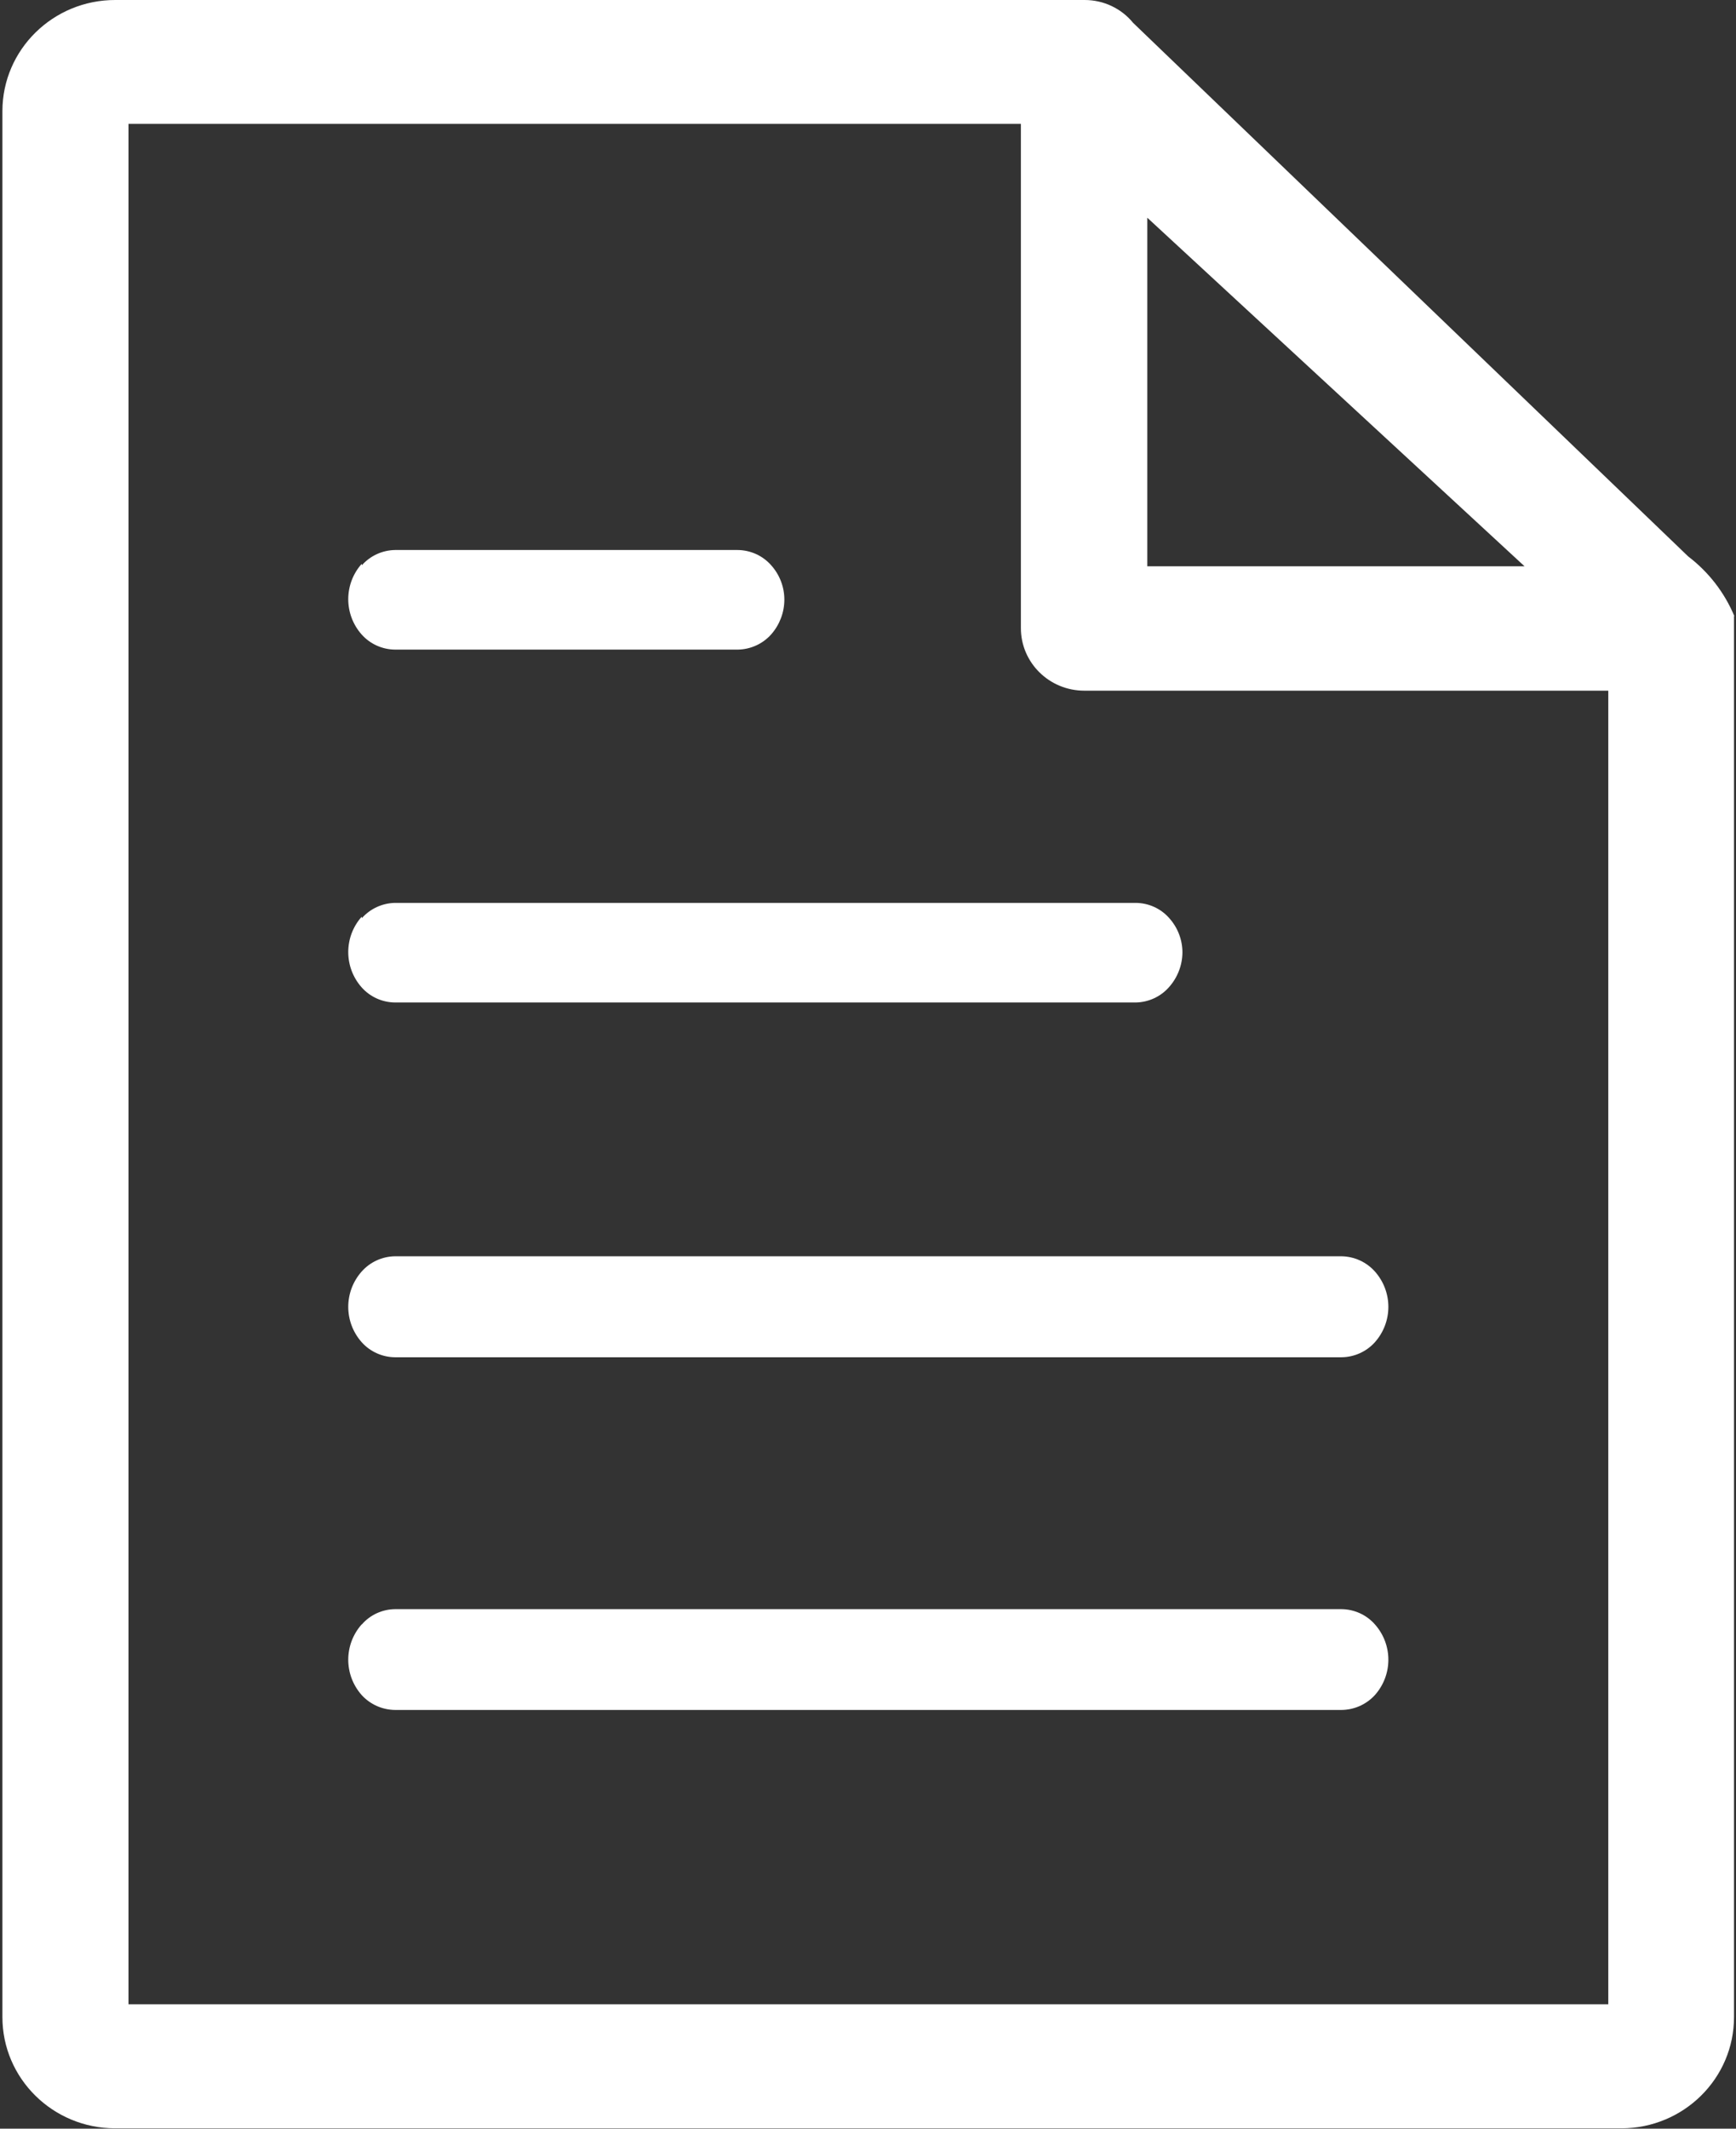 <svg width="62" height="76" xmlns="http://www.w3.org/2000/svg" xmlns:xlink="http://www.w3.org/1999/xlink" overflow="hidden"><rect width="100%" height="100%" fill="#333333" stroke="none"/><defs><clipPath id="clip0"><rect x="320" y="313" width="62" height="76"/></clipPath></defs><g clip-path="url(#clip0)" transform="translate(-320 -313)"><path d="M61.002 22C60.656 21.158 60.095 20.422 59.375 19.866L39.825 0.816C39.409 0.299 38.781-0.001 38.117 3.24411e-08L3.977 0C1.784-0.003 0.003 1.772-1.06171e-07 3.965-6.53873e-06 3.969-6.53873e-06 3.973-1.06171e-07 3.977L0 72.011C-0.003 74.204 1.772 75.984 3.965 75.988 3.969 75.988 3.973 75.988 3.977 75.988L57.031 75.988C59.221 75.981 60.993 74.201 60.989 72.011L60.989 39.194 60.989 39.194 60.989 22ZM40.325 7.774 53.611 20.218 40.325 20.218 40.325 7.774ZM30.77 71.559 4.441 71.559 4.441 4.422 35.872 4.422 35.872 22.426C35.872 23.66 36.872 24.659 38.105 24.659L56.561 24.659 56.561 39.194 56.561 39.194 56.561 71.559ZM12.661 32.78C12.953 32.445 13.373 32.248 13.817 32.236L39.911 32.236C40.364 32.237 40.794 32.433 41.092 32.774 41.396 33.114 41.563 33.555 41.562 34.011 41.557 34.467 41.388 34.906 41.086 35.248 40.79 35.588 40.362 35.786 39.911 35.792L13.836 35.792C13.383 35.79 12.953 35.594 12.654 35.254 12.023 34.531 12.023 33.453 12.654 32.73ZM12.661 57.996C12.955 57.653 13.384 57.455 13.836 57.452L47.16 57.452C47.614 57.455 48.044 57.653 48.341 57.996 48.973 58.718 48.973 59.797 48.341 60.519 48.038 60.856 47.607 61.05 47.154 61.051L13.836 61.051C13.384 61.048 12.956 60.855 12.654 60.519 12.023 59.797 12.023 58.718 12.654 57.996ZM47.16 44.853C47.613 44.859 48.042 45.057 48.341 45.397 48.973 46.12 48.973 47.198 48.341 47.921 48.04 48.261 47.608 48.457 47.154 48.459L13.836 48.459C13.383 48.456 12.953 48.261 12.654 47.921 12.023 47.198 12.023 46.12 12.654 45.397 12.951 45.057 13.378 44.859 13.829 44.853ZM12.661 20.181C12.957 19.841 13.384 19.643 13.836 19.637L25.89 19.637C26.343 19.639 26.773 19.835 27.071 20.175 27.375 20.516 27.542 20.956 27.541 21.412 27.54 21.867 27.375 22.306 27.078 22.649L27.078 22.649C26.78 22.988 26.353 23.186 25.902 23.193L13.836 23.193C13.383 23.191 12.953 22.995 12.654 22.655 12.023 21.933 12.023 20.854 12.654 20.132Z" fill="#FFFFFF" transform="matrix(1.014 0 0 1 320.086 313)"/></g></svg>